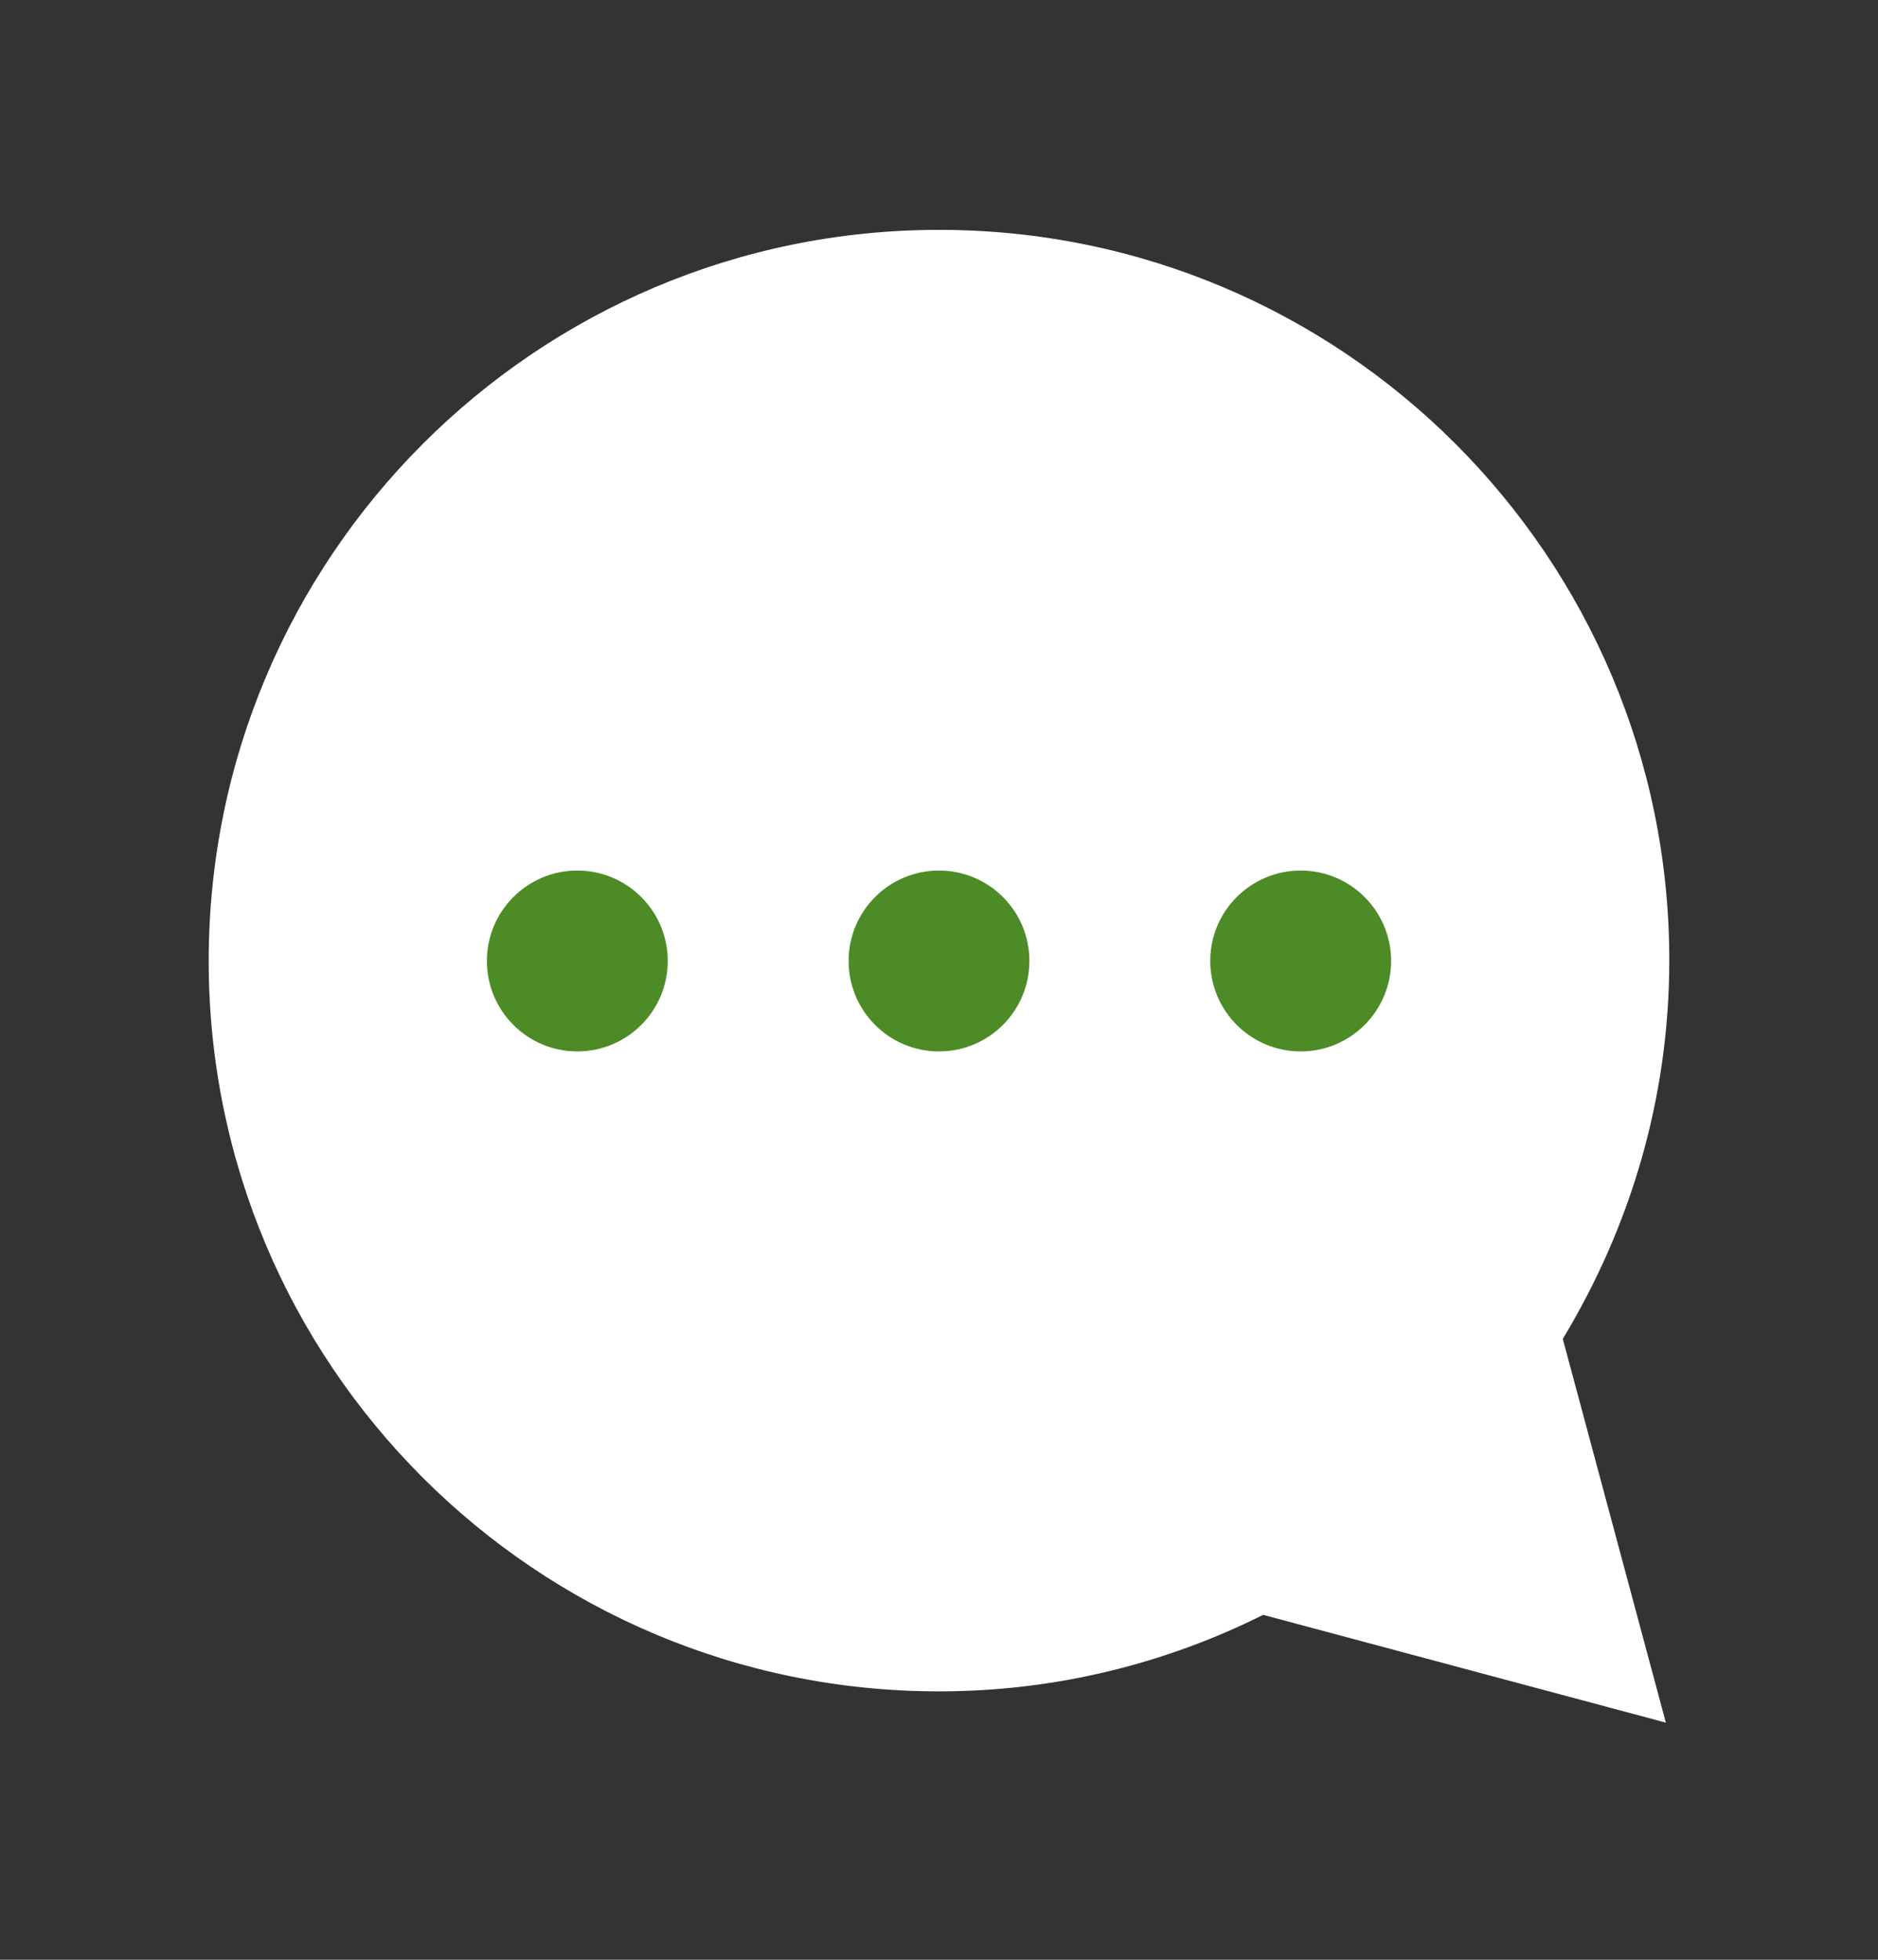 <svg width="23" height="24" viewBox="0 0 23 24" fill="none" xmlns="http://www.w3.org/2000/svg">
<rect x="0" y="0" width="23" height="24" fill="#333333" stroke="none"/>
<g clip-path="url(#clip0_74_2578)">
<path d="M19.141 16.394C19.959 15.04 20.444 13.464 20.444 11.76C20.444 6.819 16.441 2.815 11.5 2.815C6.559 2.815 2.556 6.828 2.556 11.768C2.556 16.709 6.559 20.713 11.5 20.713C12.931 20.713 14.277 20.372 15.47 19.776L20.402 21.096L19.141 16.402V16.394Z" fill="white"/>
<path d="M7.07 12.876C7.682 12.876 8.178 12.38 8.178 11.768C8.178 11.157 7.682 10.661 7.07 10.661C6.459 10.661 5.963 11.157 5.963 11.768C5.963 12.38 6.459 12.876 7.07 12.876Z" fill="#4C8B26"/>
<path d="M11.5 12.876C12.112 12.876 12.607 12.38 12.607 11.768C12.607 11.157 12.112 10.661 11.5 10.661C10.888 10.661 10.393 11.157 10.393 11.768C10.393 12.38 10.888 12.876 11.5 12.876Z" fill="#4C8B26"/>
<path d="M15.93 12.876C16.541 12.876 17.037 12.38 17.037 11.768C17.037 11.157 16.541 10.661 15.93 10.661C15.318 10.661 14.822 11.157 14.822 11.768C14.822 12.38 15.318 12.876 15.93 12.876Z" fill="#4C8B26"/>
</g>
<defs>
<clipPath id="clip0_74_2578">
<rect width="23" height="23" fill="white" transform="translate(0 0.456)"/>
</clipPath>
</defs>
</svg>
